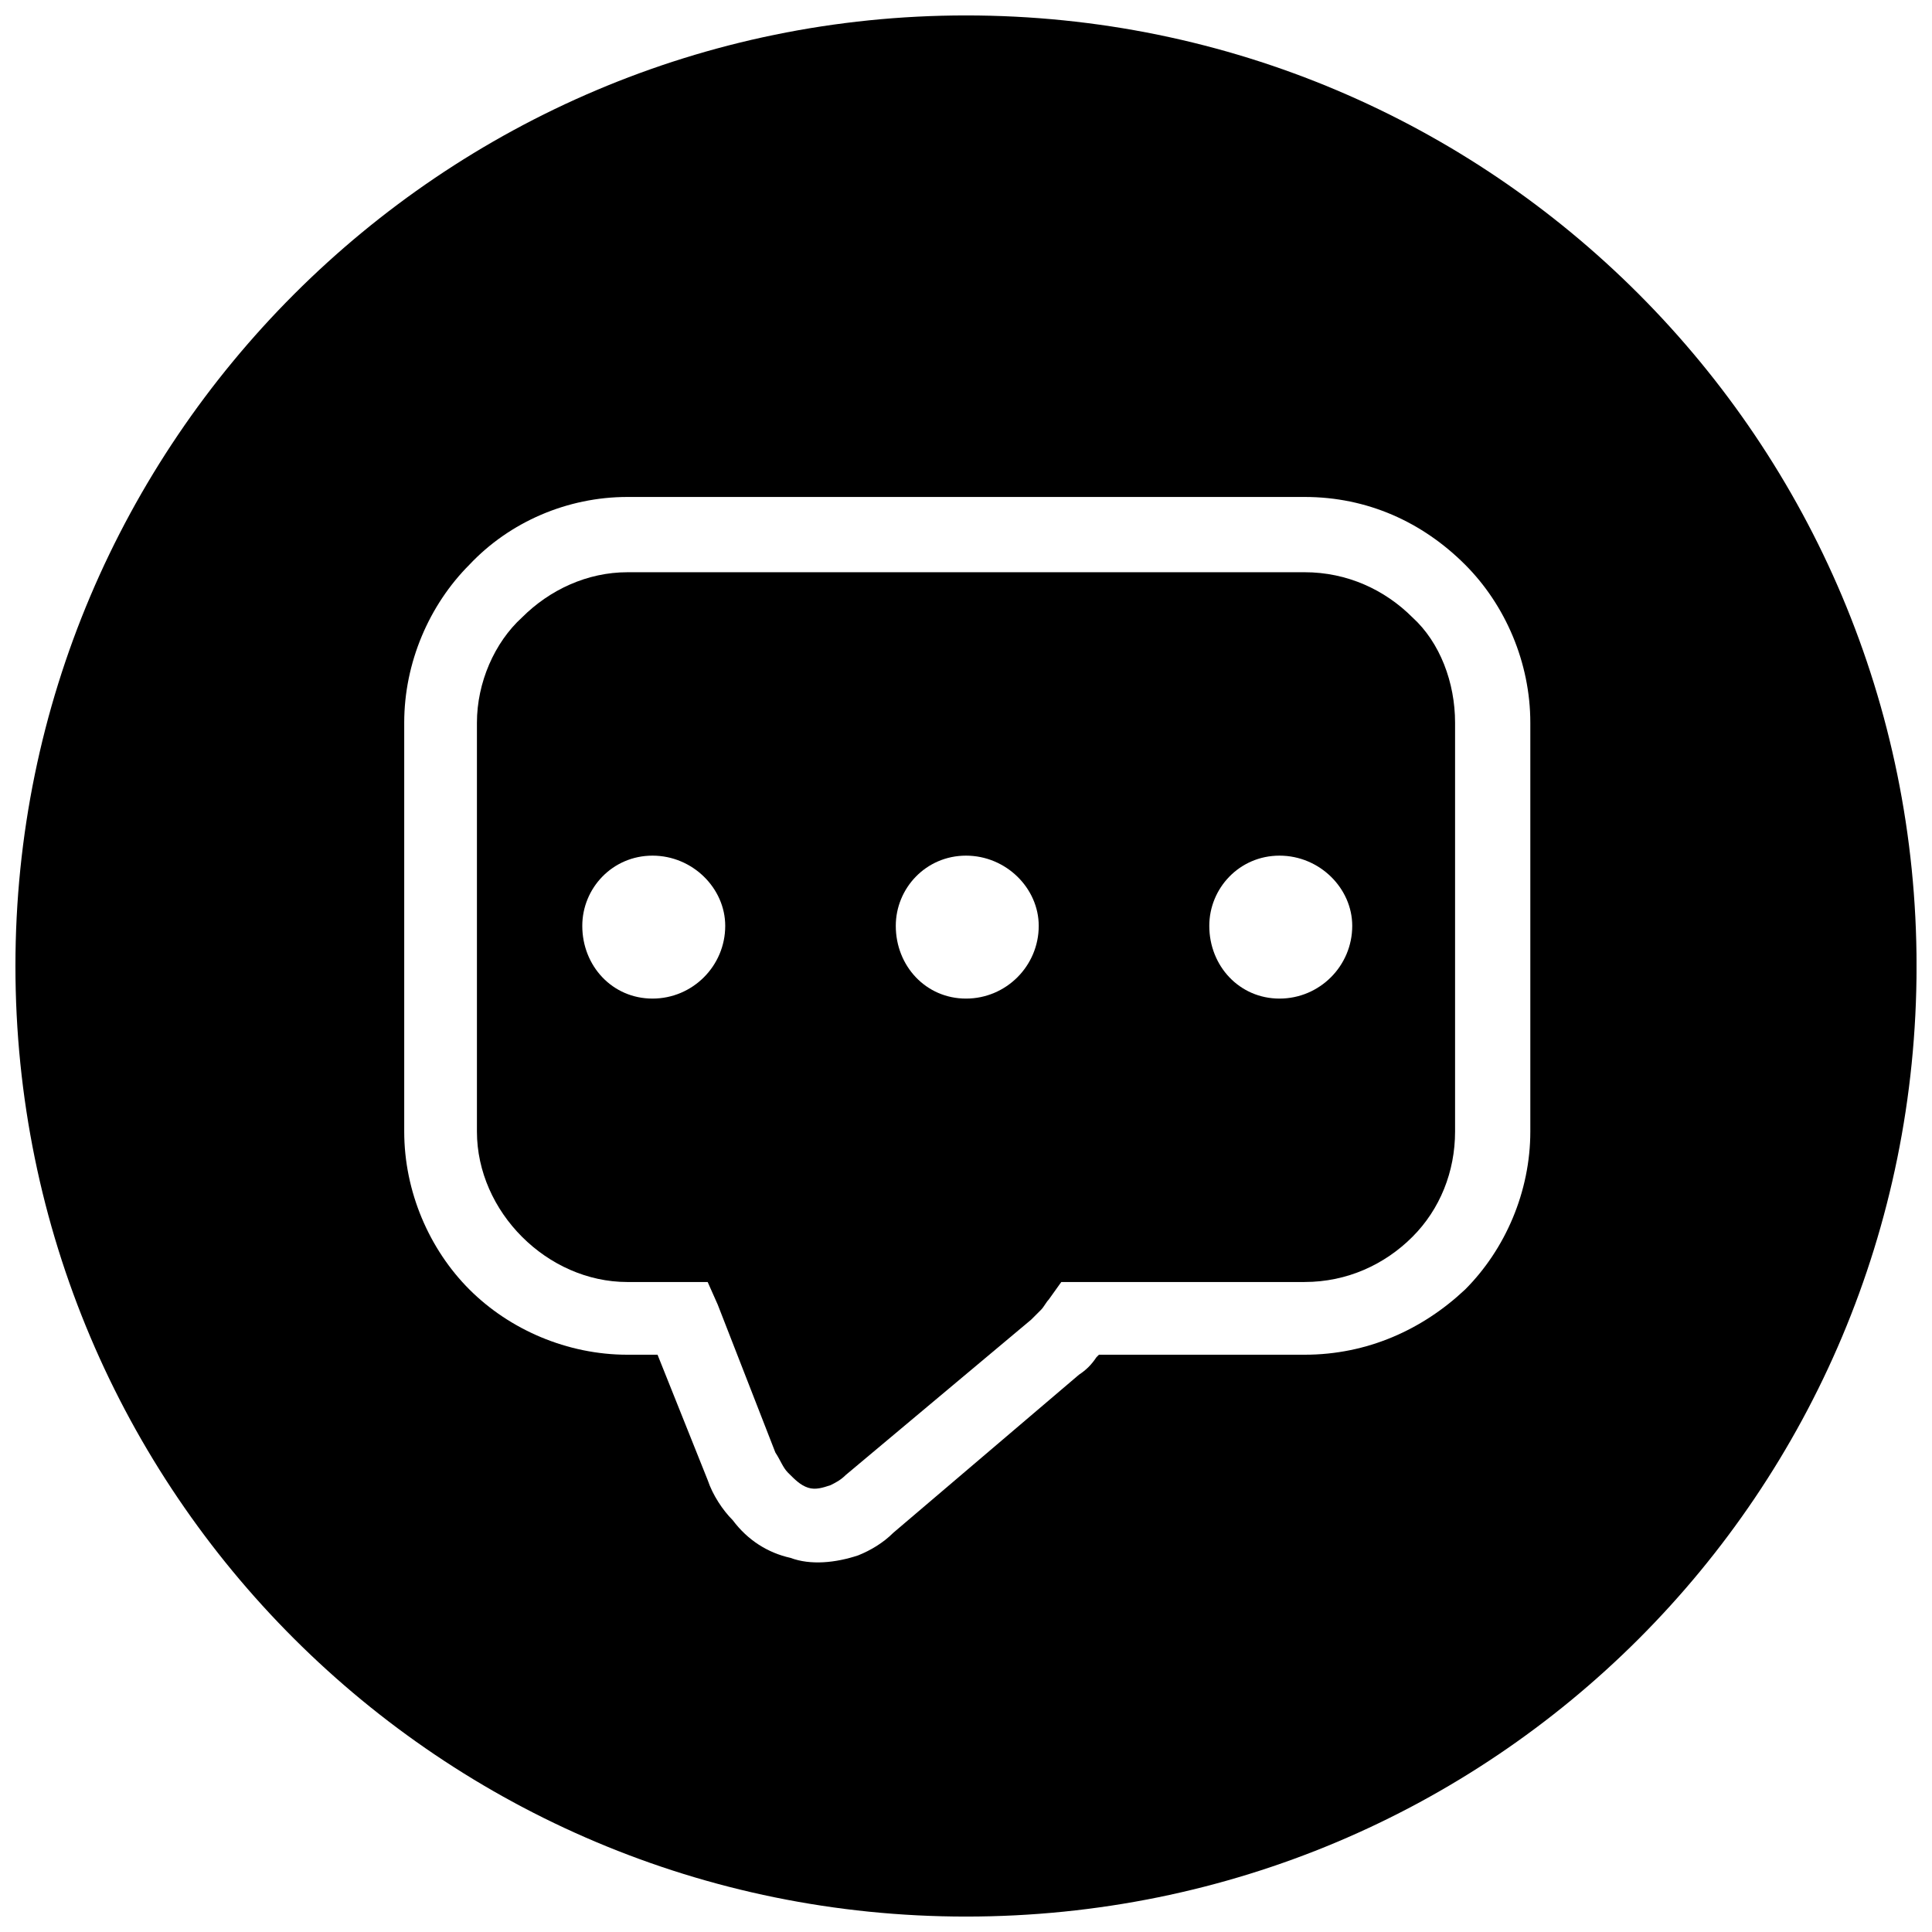 <?xml version="1.0" encoding="UTF-8"?>
<!-- Uploaded to: SVG Repo, www.svgrepo.com, Generator: SVG Repo Mixer Tools -->
<svg width="800px" height="800px" version="1.1" viewBox="144 144 512 512" xmlns="http://www.w3.org/2000/svg">
 <defs>
  <clipPath id="a">
   <path d="m148.09 148.09h503.81v503.81h-503.81z"/>
  </clipPath>
 </defs>
 <path d="m489.73 295.65h-179.46c-10.633 0-20.605 4.652-27.914 11.965-7.312 6.648-11.965 17.281-11.965 27.914v108.34c0 10.633 4.652 20.605 11.965 27.914 7.312 7.312 17.281 11.965 27.914 11.965h21.27l2.66 5.981 15.285 39.215c1.328 1.992 1.992 3.988 3.324 5.316 1.992 1.992 3.324 3.324 5.316 3.988 1.992 0.664 3.988 0 5.981-0.664 1.328-0.664 2.66-1.328 3.988-2.66l49.184-41.207c1.328-1.328 1.992-1.992 2.66-2.66 0.664-0.664 1.328-1.992 1.992-2.66l3.324-4.652h64.473c11.301 0 21.27-4.652 28.582-11.965s11.301-17.281 11.301-27.914v-108.34c0-10.633-3.988-21.27-11.301-27.914-7.312-7.312-17.281-11.965-28.582-11.965zm-172.81 75.105c10.633 0 19.273 8.641 19.273 18.609 0 10.633-8.641 19.273-19.273 19.273-10.633 0-18.609-8.641-18.609-19.273 0-9.969 7.977-18.609 18.609-18.609zm83.082 0c10.633 0 19.273 8.641 19.273 18.609 0 10.633-8.641 19.273-19.273 19.273-10.633 0-18.609-8.641-18.609-19.273 0-9.969 7.977-18.609 18.609-18.609zm83.082 0c10.633 0 19.273 8.641 19.273 18.609 0 10.633-8.641 19.273-19.273 19.273s-18.609-8.641-18.609-19.273c0-9.969 7.977-18.609 18.609-18.609z" fill-rule="evenodd"/>
 <g clip-path="url(#a)">
  <path d="m400 148.09c139.58 0 251.91 112.99 251.91 251.91 0 139.58-112.33 251.91-251.91 251.91-138.91 0-251.91-112.33-251.91-251.91 0-138.91 112.99-251.91 251.91-251.91zm-89.73 127.61h179.46c16.617 0 31.238 6.648 42.539 17.945 10.633 10.633 17.281 25.922 17.281 41.875v108.34c0 15.953-6.648 31.238-17.281 41.875-11.301 10.633-25.922 17.281-42.539 17.281h-54.5l-0.664 0.664c-1.328 1.992-2.66 3.324-4.652 4.652l-49.184 41.875c-2.66 2.66-5.981 4.652-9.305 5.981-5.981 1.992-12.629 2.66-17.945 0.664-5.981-1.328-11.301-4.652-15.285-9.969-2.66-2.66-5.316-6.648-6.648-10.633l-13.293-33.234h-7.977c-15.953 0-31.238-6.648-41.875-17.281-10.633-10.633-17.281-25.922-17.281-41.875v-108.34c0-15.953 6.648-31.238 17.281-41.875 10.633-11.301 25.922-17.945 41.875-17.945z" fill-rule="evenodd"/>
 </g>
</svg>